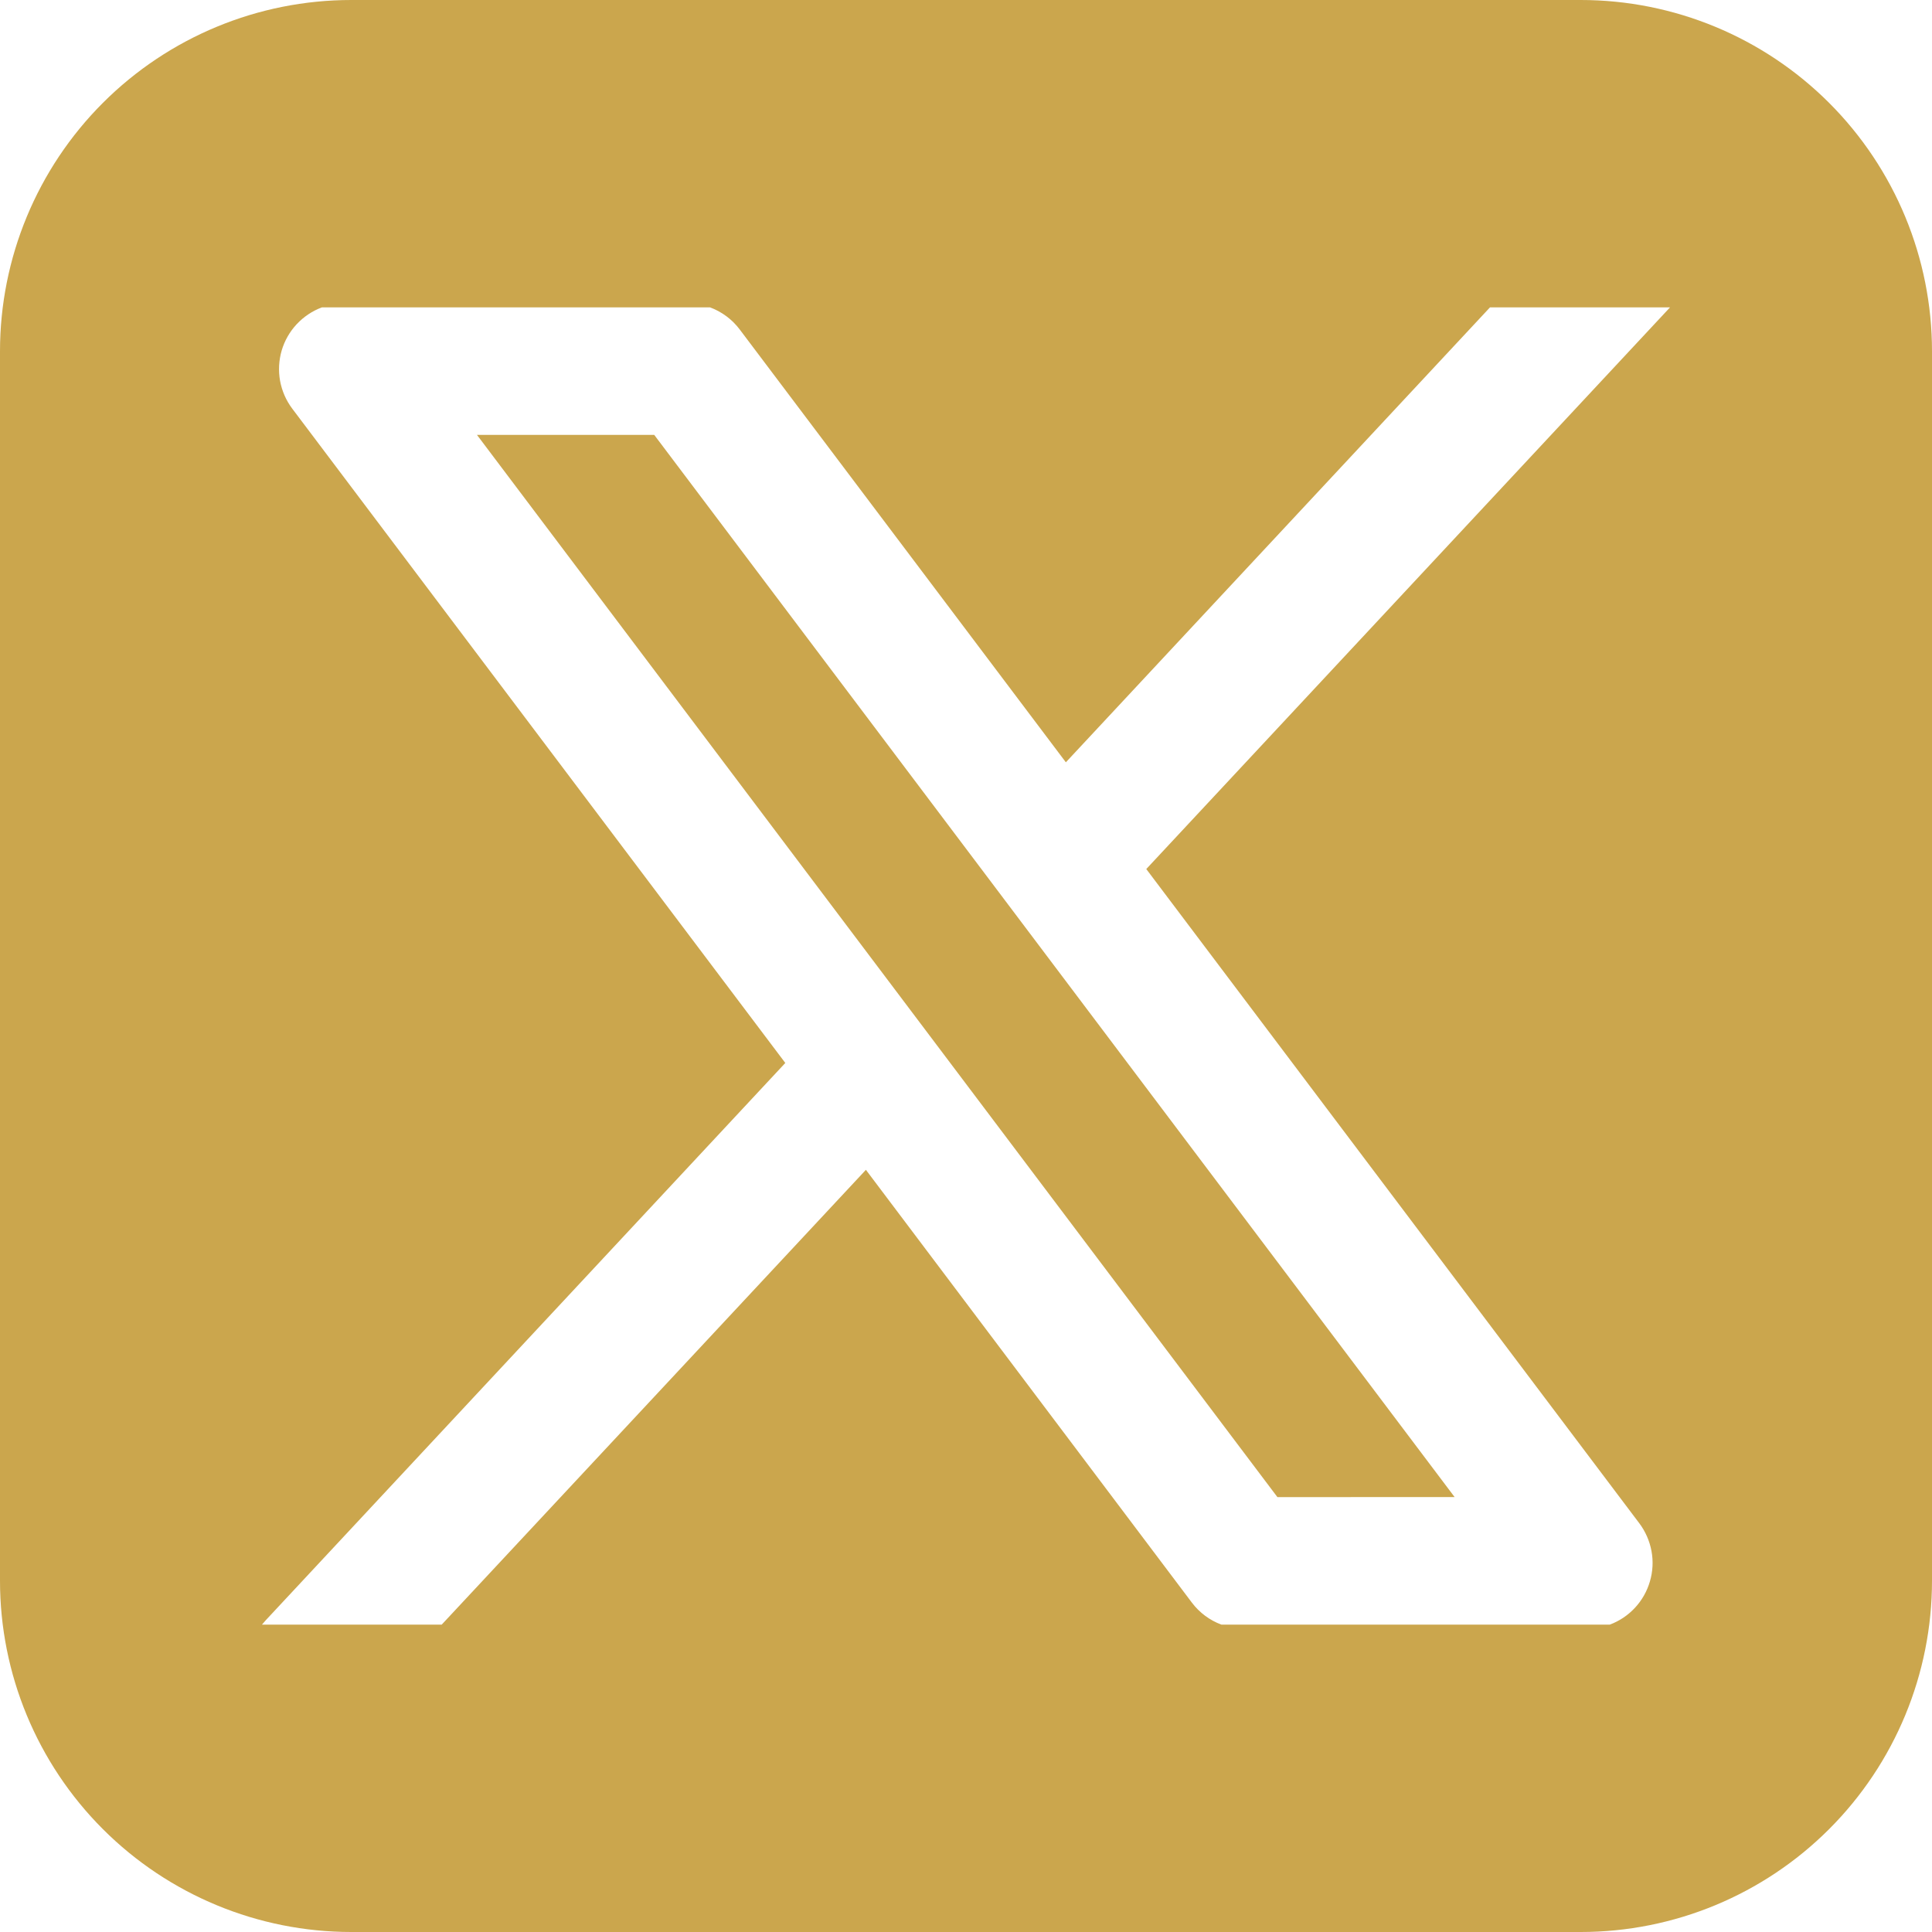 <svg width="32" height="32" viewBox="0 0 32 32" fill="none" xmlns="http://www.w3.org/2000/svg">
<g clip-path="url(#clip0_21_2291)">
<path fill-rule="evenodd" clip-rule="evenodd" d="M5.818 0C4.275 0 2.795 0.613 1.704 1.704C0.613 2.795 0 4.275 0 5.818V26.182C0 27.725 0.613 29.205 1.704 30.296C2.795 31.387 4.275 32 5.818 32H26.182C27.725 32 29.205 31.387 30.296 30.296C31.387 29.205 32 27.725 32 26.182V5.818C32 4.275 31.387 2.795 30.296 1.704C29.205 0.613 27.725 0 26.182 0H5.818ZM5.332 5.091C5.173 5.15 5.03 5.246 4.914 5.37C4.798 5.494 4.713 5.644 4.665 5.807C4.618 5.97 4.609 6.142 4.639 6.309C4.67 6.476 4.739 6.634 4.841 6.769L13.007 17.606L4.403 26.835L4.339 26.909H7.316L14.342 19.376L19.741 26.544C19.866 26.71 20.036 26.837 20.231 26.909H26.663C26.822 26.85 26.965 26.754 27.081 26.629C27.196 26.505 27.281 26.355 27.328 26.192C27.376 26.029 27.385 25.858 27.354 25.691C27.323 25.524 27.254 25.366 27.152 25.23L18.986 14.394L27.661 5.091H24.679L17.654 12.626L12.252 5.457C12.127 5.291 11.957 5.164 11.761 5.091H5.332ZM21.158 24.797L7.9 7.203H10.836L24.093 24.796L21.158 24.797Z" fill="#CBA64D"/>
</g>
<defs>
<clipPath id="clip0_21_2291">
<rect width="32" height="32" fill="white"/>
</clipPath>
</defs>
</svg>

